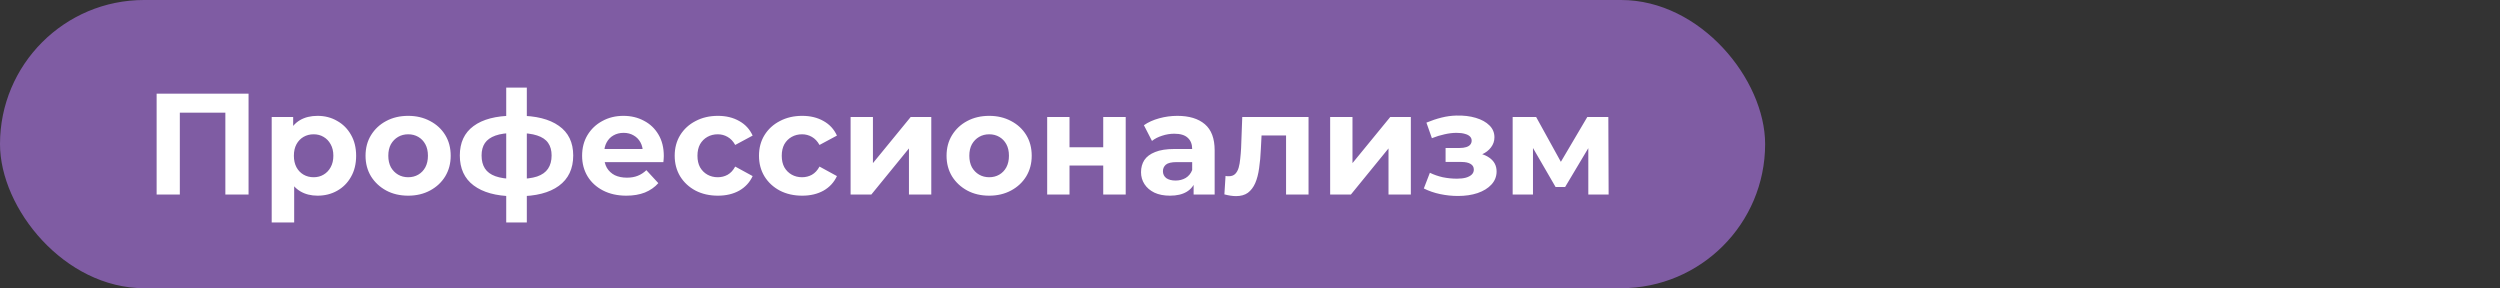 <?xml version="1.0" encoding="UTF-8"?> <svg xmlns="http://www.w3.org/2000/svg" width="347" height="40" viewBox="0 0 347 40" fill="none"><rect x="0" y="0" width="347" height="40" fill="#333333" stroke="none"/><rect width="245" height="40" rx="20" fill="#7F5CA3"></rect><path d="M21.74 27V13H34.5V27H31.28V14.9L32.02 15.64H24.22L24.96 14.9V27H21.74ZM44.071 27.16C43.164 27.16 42.37 26.96 41.691 26.56C41.011 26.16 40.477 25.553 40.09 24.74C39.717 23.913 39.531 22.873 39.531 21.62C39.531 20.353 39.711 19.313 40.071 18.5C40.431 17.687 40.95 17.08 41.63 16.68C42.31 16.28 43.124 16.08 44.071 16.08C45.084 16.08 45.99 16.313 46.791 16.78C47.604 17.233 48.244 17.873 48.711 18.7C49.191 19.527 49.431 20.5 49.431 21.62C49.431 22.753 49.191 23.733 48.711 24.56C48.244 25.387 47.604 26.027 46.791 26.48C45.99 26.933 45.084 27.16 44.071 27.16ZM37.711 30.88V16.24H40.691V18.44L40.63 21.64L40.831 24.82V30.88H37.711ZM43.531 24.6C44.05 24.6 44.511 24.48 44.91 24.24C45.324 24 45.651 23.66 45.891 23.22C46.144 22.767 46.27 22.233 46.27 21.62C46.27 20.993 46.144 20.46 45.891 20.02C45.651 19.58 45.324 19.24 44.91 19C44.511 18.76 44.05 18.64 43.531 18.64C43.011 18.64 42.544 18.76 42.13 19C41.717 19.24 41.391 19.58 41.151 20.02C40.91 20.46 40.791 20.993 40.791 21.62C40.791 22.233 40.91 22.767 41.151 23.22C41.391 23.66 41.717 24 42.13 24.24C42.544 24.48 43.011 24.6 43.531 24.6ZM56.657 27.16C55.511 27.16 54.49 26.92 53.597 26.44C52.717 25.96 52.017 25.307 51.497 24.48C50.99 23.64 50.737 22.687 50.737 21.62C50.737 20.54 50.99 19.587 51.497 18.76C52.017 17.92 52.717 17.267 53.597 16.8C54.49 16.32 55.511 16.08 56.657 16.08C57.791 16.08 58.804 16.32 59.697 16.8C60.59 17.267 61.291 17.913 61.797 18.74C62.304 19.567 62.557 20.527 62.557 21.62C62.557 22.687 62.304 23.64 61.797 24.48C61.291 25.307 60.59 25.96 59.697 26.44C58.804 26.92 57.791 27.16 56.657 27.16ZM56.657 24.6C57.177 24.6 57.644 24.48 58.057 24.24C58.471 24 58.797 23.66 59.037 23.22C59.277 22.767 59.397 22.233 59.397 21.62C59.397 20.993 59.277 20.46 59.037 20.02C58.797 19.58 58.471 19.24 58.057 19C57.644 18.76 57.177 18.64 56.657 18.64C56.137 18.64 55.67 18.76 55.257 19C54.844 19.24 54.511 19.58 54.257 20.02C54.017 20.46 53.897 20.993 53.897 21.62C53.897 22.233 54.017 22.767 54.257 23.22C54.511 23.66 54.844 24 55.257 24.24C55.67 24.48 56.137 24.6 56.657 24.6ZM71.943 27.24C71.916 27.24 71.843 27.24 71.723 27.24C71.603 27.24 71.49 27.24 71.383 27.24C71.276 27.24 71.203 27.24 71.163 27.24C68.83 27.2 67.023 26.7 65.743 25.74C64.463 24.78 63.823 23.393 63.823 21.58C63.823 19.793 64.457 18.433 65.723 17.5C67.003 16.553 68.837 16.073 71.223 16.06C71.25 16.06 71.317 16.06 71.423 16.06C71.543 16.06 71.656 16.06 71.763 16.06C71.87 16.06 71.936 16.06 71.963 16.06C74.376 16.06 76.243 16.527 77.563 17.46C78.897 18.393 79.563 19.767 79.563 21.58C79.563 23.42 78.897 24.827 77.563 25.8C76.243 26.76 74.37 27.24 71.943 27.24ZM71.843 24.84C72.95 24.84 73.85 24.727 74.543 24.5C75.237 24.26 75.743 23.9 76.063 23.42C76.397 22.927 76.563 22.313 76.563 21.58C76.563 20.873 76.403 20.293 76.083 19.84C75.763 19.373 75.25 19.027 74.543 18.8C73.85 18.573 72.95 18.46 71.843 18.46C71.803 18.46 71.723 18.46 71.603 18.46C71.483 18.46 71.403 18.46 71.363 18.46C70.296 18.46 69.43 18.58 68.763 18.82C68.097 19.06 67.61 19.407 67.303 19.86C66.996 20.313 66.843 20.887 66.843 21.58C66.843 22.3 66.996 22.9 67.303 23.38C67.61 23.86 68.097 24.22 68.763 24.46C69.43 24.7 70.296 24.827 71.363 24.84C71.403 24.84 71.483 24.84 71.603 24.84C71.723 24.84 71.803 24.84 71.843 24.84ZM70.263 30.88V12.16H73.123V30.88H70.263ZM86.936 27.16C85.709 27.16 84.629 26.92 83.696 26.44C82.776 25.96 82.062 25.307 81.556 24.48C81.049 23.64 80.796 22.687 80.796 21.62C80.796 20.54 81.042 19.587 81.536 18.76C82.042 17.92 82.729 17.267 83.596 16.8C84.462 16.32 85.442 16.08 86.536 16.08C87.589 16.08 88.536 16.307 89.376 16.76C90.229 17.2 90.902 17.84 91.396 18.68C91.889 19.507 92.136 20.5 92.136 21.66C92.136 21.78 92.129 21.92 92.116 22.08C92.102 22.227 92.089 22.367 92.076 22.5H83.336V20.68H90.436L89.236 21.22C89.236 20.66 89.122 20.173 88.896 19.76C88.669 19.347 88.356 19.027 87.956 18.8C87.556 18.56 87.089 18.44 86.556 18.44C86.022 18.44 85.549 18.56 85.136 18.8C84.736 19.027 84.422 19.353 84.196 19.78C83.969 20.193 83.856 20.687 83.856 21.26V21.74C83.856 22.327 83.982 22.847 84.236 23.3C84.502 23.74 84.869 24.08 85.336 24.32C85.816 24.547 86.376 24.66 87.016 24.66C87.589 24.66 88.089 24.573 88.516 24.4C88.956 24.227 89.356 23.967 89.716 23.62L91.376 25.42C90.882 25.98 90.262 26.413 89.516 26.72C88.769 27.013 87.909 27.16 86.936 27.16ZM99.647 27.16C98.487 27.16 97.454 26.927 96.547 26.46C95.641 25.98 94.927 25.32 94.407 24.48C93.901 23.64 93.647 22.687 93.647 21.62C93.647 20.54 93.901 19.587 94.407 18.76C94.927 17.92 95.641 17.267 96.547 16.8C97.454 16.32 98.487 16.08 99.647 16.08C100.781 16.08 101.767 16.32 102.607 16.8C103.447 17.267 104.067 17.94 104.467 18.82L102.047 20.12C101.767 19.613 101.414 19.24 100.987 19C100.574 18.76 100.121 18.64 99.627 18.64C99.094 18.64 98.614 18.76 98.187 19C97.761 19.24 97.421 19.58 97.167 20.02C96.927 20.46 96.807 20.993 96.807 21.62C96.807 22.247 96.927 22.78 97.167 23.22C97.421 23.66 97.761 24 98.187 24.24C98.614 24.48 99.094 24.6 99.627 24.6C100.121 24.6 100.574 24.487 100.987 24.26C101.414 24.02 101.767 23.64 102.047 23.12L104.467 24.44C104.067 25.307 103.447 25.98 102.607 26.46C101.767 26.927 100.781 27.16 99.647 27.16ZM111.347 27.16C110.187 27.16 109.153 26.927 108.247 26.46C107.34 25.98 106.627 25.32 106.107 24.48C105.6 23.64 105.347 22.687 105.347 21.62C105.347 20.54 105.6 19.587 106.107 18.76C106.627 17.92 107.34 17.267 108.247 16.8C109.153 16.32 110.187 16.08 111.347 16.08C112.48 16.08 113.467 16.32 114.307 16.8C115.147 17.267 115.767 17.94 116.167 18.82L113.747 20.12C113.467 19.613 113.113 19.24 112.687 19C112.273 18.76 111.82 18.64 111.327 18.64C110.793 18.64 110.313 18.76 109.887 19C109.46 19.24 109.12 19.58 108.867 20.02C108.627 20.46 108.507 20.993 108.507 21.62C108.507 22.247 108.627 22.78 108.867 23.22C109.12 23.66 109.46 24 109.887 24.24C110.313 24.48 110.793 24.6 111.327 24.6C111.82 24.6 112.273 24.487 112.687 24.26C113.113 24.02 113.467 23.64 113.747 23.12L116.167 24.44C115.767 25.307 115.147 25.98 114.307 26.46C113.467 26.927 112.48 27.16 111.347 27.16ZM118.063 27V16.24H121.163V22.64L126.403 16.24H129.263V27H126.163V20.6L120.943 27H118.063ZM137.302 27.16C136.155 27.16 135.135 26.92 134.242 26.44C133.362 25.96 132.662 25.307 132.142 24.48C131.635 23.64 131.382 22.687 131.382 21.62C131.382 20.54 131.635 19.587 132.142 18.76C132.662 17.92 133.362 17.267 134.242 16.8C135.135 16.32 136.155 16.08 137.302 16.08C138.435 16.08 139.448 16.32 140.342 16.8C141.235 17.267 141.935 17.913 142.442 18.74C142.948 19.567 143.202 20.527 143.202 21.62C143.202 22.687 142.948 23.64 142.442 24.48C141.935 25.307 141.235 25.96 140.342 26.44C139.448 26.92 138.435 27.16 137.302 27.16ZM137.302 24.6C137.822 24.6 138.288 24.48 138.702 24.24C139.115 24 139.442 23.66 139.682 23.22C139.922 22.767 140.042 22.233 140.042 21.62C140.042 20.993 139.922 20.46 139.682 20.02C139.442 19.58 139.115 19.24 138.702 19C138.288 18.76 137.822 18.64 137.302 18.64C136.782 18.64 136.315 18.76 135.902 19C135.488 19.24 135.155 19.58 134.902 20.02C134.662 20.46 134.542 20.993 134.542 21.62C134.542 22.233 134.662 22.767 134.902 23.22C135.155 23.66 135.488 24 135.902 24.24C136.315 24.48 136.782 24.6 137.302 24.6ZM145.348 27V16.24H148.448V20.44H153.128V16.24H156.248V27H153.128V22.98H148.448V27H145.348ZM165.674 27V24.9L165.474 24.44V20.68C165.474 20.013 165.268 19.493 164.854 19.12C164.454 18.747 163.834 18.56 162.994 18.56C162.421 18.56 161.854 18.653 161.294 18.84C160.748 19.013 160.281 19.253 159.894 19.56L158.774 17.38C159.361 16.967 160.068 16.647 160.894 16.42C161.721 16.193 162.561 16.08 163.414 16.08C165.054 16.08 166.328 16.467 167.234 17.24C168.141 18.013 168.594 19.22 168.594 20.86V27H165.674ZM162.394 27.16C161.554 27.16 160.834 27.02 160.234 26.74C159.634 26.447 159.174 26.053 158.854 25.56C158.534 25.067 158.374 24.513 158.374 23.9C158.374 23.26 158.528 22.7 158.834 22.22C159.154 21.74 159.654 21.367 160.334 21.1C161.014 20.82 161.901 20.68 162.994 20.68H165.854V22.5H163.334C162.601 22.5 162.094 22.62 161.814 22.86C161.548 23.1 161.414 23.4 161.414 23.76C161.414 24.16 161.568 24.48 161.874 24.72C162.194 24.947 162.628 25.06 163.174 25.06C163.694 25.06 164.161 24.94 164.574 24.7C164.988 24.447 165.288 24.08 165.474 23.6L165.954 25.04C165.728 25.733 165.314 26.26 164.714 26.62C164.114 26.98 163.341 27.16 162.394 27.16ZM169.945 26.98L170.105 24.42C170.185 24.433 170.265 24.447 170.345 24.46C170.425 24.46 170.498 24.46 170.565 24.46C170.938 24.46 171.231 24.353 171.445 24.14C171.658 23.927 171.818 23.64 171.925 23.28C172.031 22.907 172.105 22.487 172.145 22.02C172.198 21.553 172.238 21.067 172.265 20.56L172.425 16.24H181.625V27H178.505V18.04L179.205 18.8H174.485L175.145 18L175.005 20.7C174.965 21.66 174.885 22.54 174.765 23.34C174.658 24.14 174.478 24.833 174.225 25.42C173.971 25.993 173.631 26.44 173.205 26.76C172.778 27.067 172.231 27.22 171.565 27.22C171.325 27.22 171.071 27.2 170.805 27.16C170.538 27.12 170.251 27.06 169.945 26.98ZM184.625 27V16.24H187.725V22.64L192.965 16.24H195.825V27H192.725V20.6L187.505 27H184.625ZM202.367 27.2C201.54 27.2 200.713 27.113 199.887 26.94C199.073 26.767 198.32 26.507 197.627 26.16L198.467 23.98C199.013 24.247 199.607 24.453 200.247 24.6C200.9 24.733 201.56 24.8 202.227 24.8C202.707 24.8 203.12 24.753 203.467 24.66C203.827 24.553 204.1 24.407 204.287 24.22C204.473 24.033 204.567 23.807 204.567 23.54C204.567 23.193 204.42 22.933 204.127 22.76C203.833 22.573 203.407 22.48 202.847 22.48H200.647V20.54H202.587C202.947 20.54 203.253 20.5 203.507 20.42C203.76 20.34 203.947 20.227 204.067 20.08C204.2 19.92 204.267 19.733 204.267 19.52C204.267 19.293 204.187 19.1 204.027 18.94C203.867 18.78 203.633 18.66 203.327 18.58C203.02 18.487 202.633 18.44 202.167 18.44C201.633 18.44 201.08 18.507 200.507 18.64C199.933 18.76 199.347 18.94 198.747 19.18L197.987 17.02C198.693 16.727 199.393 16.493 200.087 16.32C200.78 16.147 201.467 16.053 202.147 16.04C203.147 16.013 204.047 16.12 204.847 16.36C205.647 16.6 206.273 16.947 206.727 17.4C207.193 17.853 207.427 18.407 207.427 19.06C207.427 19.58 207.267 20.047 206.947 20.46C206.64 20.873 206.213 21.2 205.667 21.44C205.12 21.667 204.507 21.78 203.827 21.78L203.907 21.16C205.093 21.16 206.027 21.4 206.707 21.88C207.387 22.347 207.727 22.987 207.727 23.8C207.727 24.493 207.487 25.1 207.007 25.62C206.54 26.127 205.9 26.52 205.087 26.8C204.287 27.067 203.38 27.2 202.367 27.2ZM209.957 27V16.24H213.217L217.277 23.6H215.977L220.317 16.24H223.237L223.277 27H220.457V19.44L220.937 19.76L217.237 25.96H215.917L212.197 19.54L212.777 19.4V27H209.957Z" fill="white"></path></svg> 